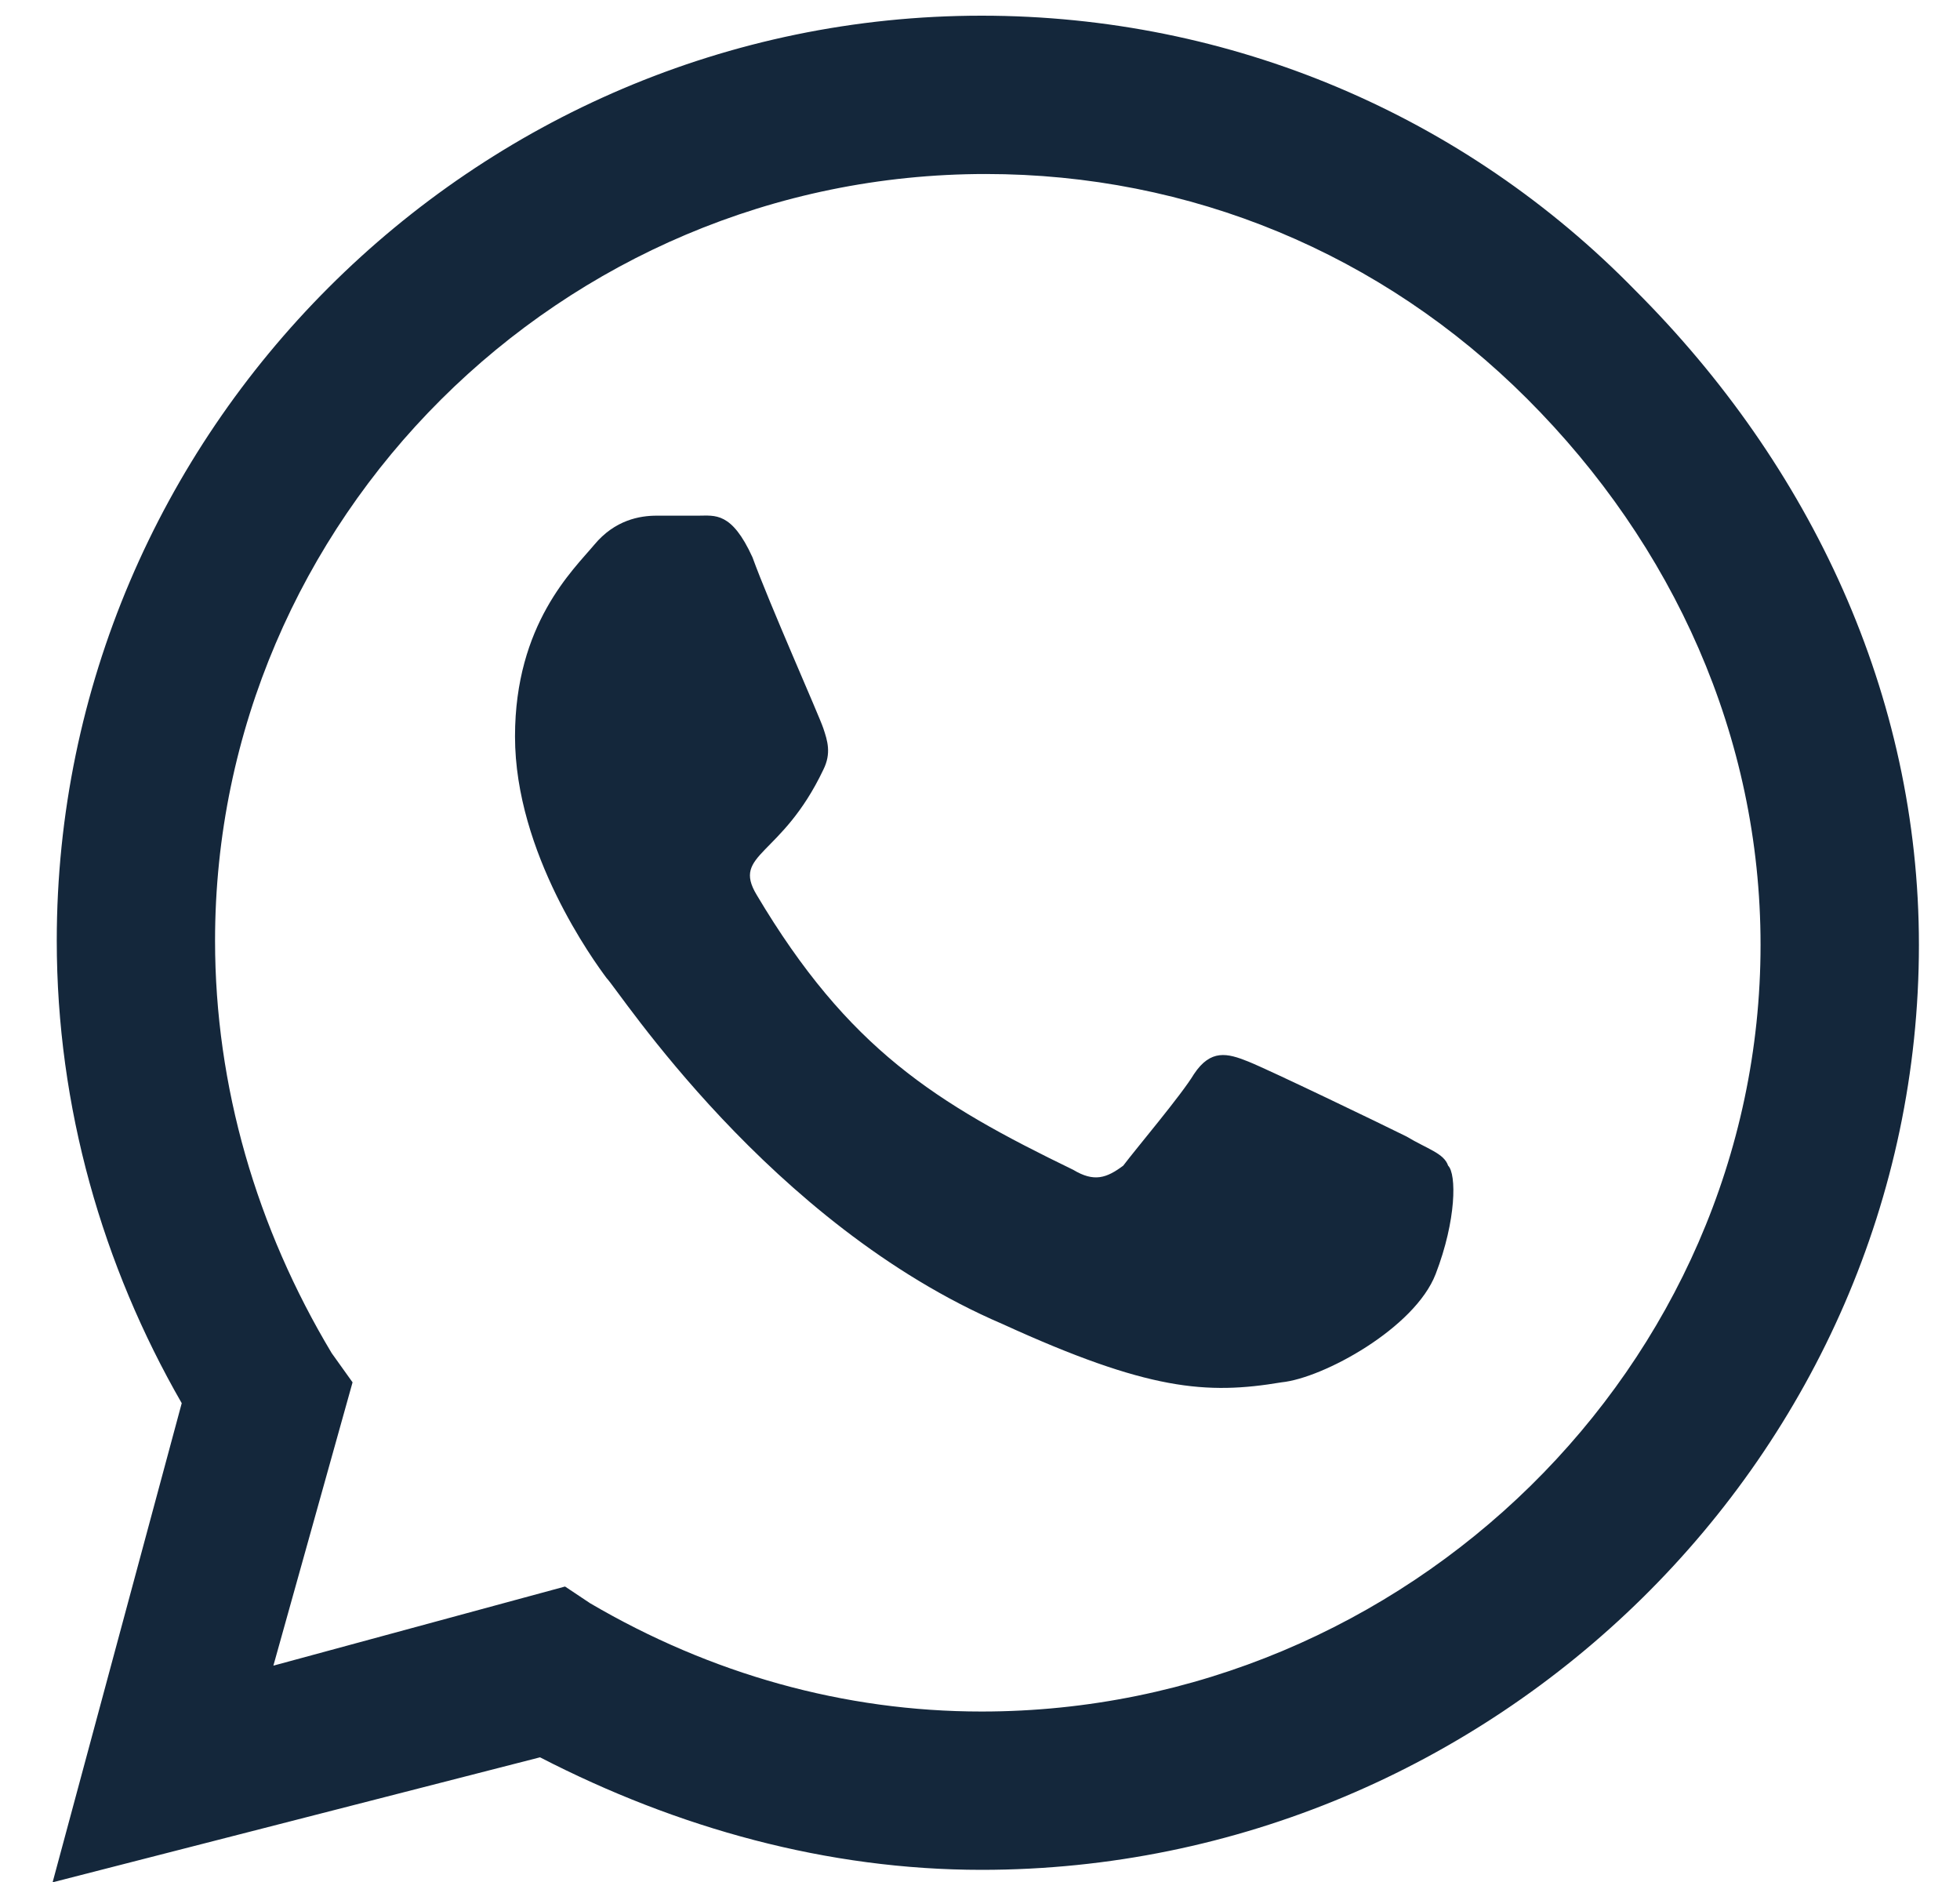 <svg width="25" height="24" viewBox="0 0 25 24" fill="none" xmlns="http://www.w3.org/2000/svg">
<path id="Whatsapp" d="M20.862 3.707C23.094 5.938 24.476 8.861 24.476 12.049C24.476 18.531 19.056 23.845 12.52 23.845C10.554 23.845 8.641 23.314 6.888 22.41L0.671 24.004L2.318 17.894C1.309 16.14 0.724 14.121 0.724 11.996C0.724 5.513 6.038 0.2 12.52 0.2C15.708 0.2 18.684 1.475 20.862 3.707ZM12.52 21.826C17.94 21.826 22.456 17.416 22.456 12.049C22.456 9.392 21.341 6.948 19.481 5.088C17.621 3.228 15.177 2.219 12.573 2.219C7.153 2.219 2.743 6.629 2.743 11.996C2.743 13.855 3.275 15.662 4.231 17.256L4.497 17.628L3.487 21.241L7.207 20.232L7.525 20.444C9.066 21.348 10.767 21.826 12.52 21.826ZM17.94 14.493C18.206 14.653 18.418 14.706 18.471 14.865C18.578 14.971 18.578 15.556 18.312 16.247C18.046 16.937 16.877 17.575 16.346 17.628C15.389 17.788 14.646 17.734 12.786 16.884C9.81 15.609 7.897 12.633 7.738 12.474C7.579 12.261 6.569 10.88 6.569 9.392C6.569 7.957 7.313 7.267 7.579 6.948C7.844 6.629 8.163 6.576 8.376 6.576C8.535 6.576 8.747 6.576 8.907 6.576C9.119 6.576 9.332 6.523 9.598 7.107C9.81 7.692 10.448 9.126 10.501 9.286C10.554 9.445 10.607 9.605 10.501 9.817C9.97 10.933 9.332 10.88 9.651 11.411C10.82 13.377 11.936 14.068 13.689 14.918C13.955 15.078 14.114 15.024 14.327 14.865C14.486 14.653 15.071 13.962 15.23 13.696C15.443 13.377 15.655 13.43 15.921 13.537C16.186 13.643 17.621 14.334 17.94 14.493Z" fill="#14273B"/>
</svg>
